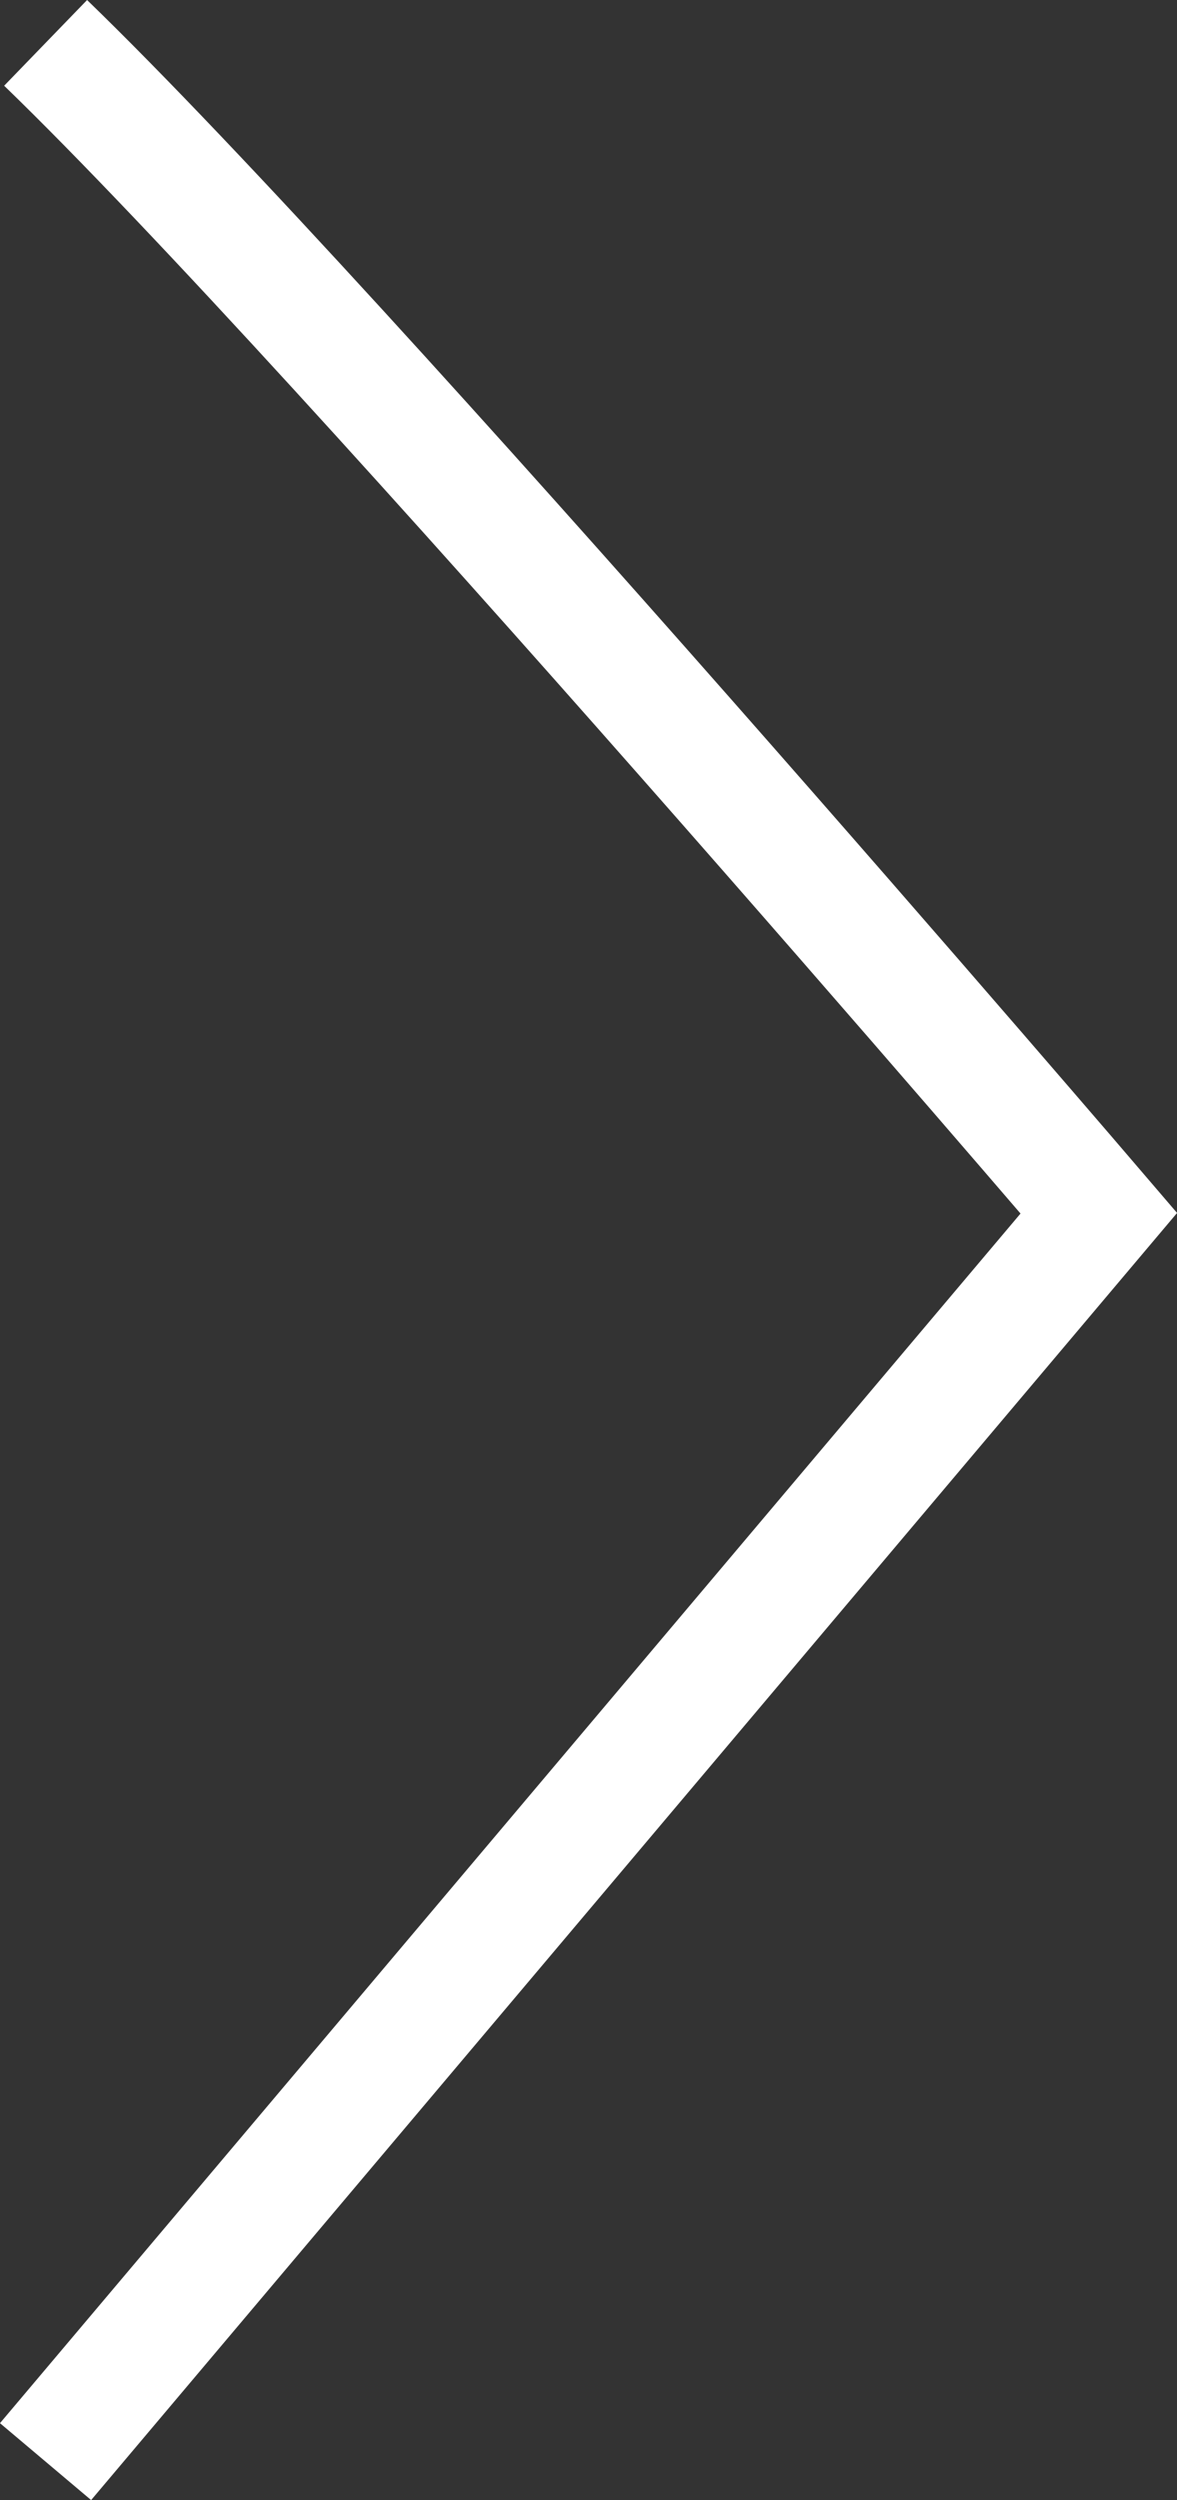 <svg xmlns="http://www.w3.org/2000/svg" viewBox="0 0 19.738 41.924">
  <rect x="0" y="0" width="19.738" height="41.924" fill="#333333" stroke="none"/>
  <defs>
    <style>
      .cls-1 {
        fill: none;
        stroke: #fff;
        stroke-width: 2px;
      }
    </style>
  </defs>
  <g id="Group_345" data-name="Group 345" transform="translate(210.426 1147.53) rotate(180)">
    <path id="Path_1" data-name="Path 1" class="cls-1" d="M7191.663,1111.25,7174,1132.185s12.592,14.72,17.662,19.626" transform="translate(-6982.001 -5)"/>
  </g>
</svg>

